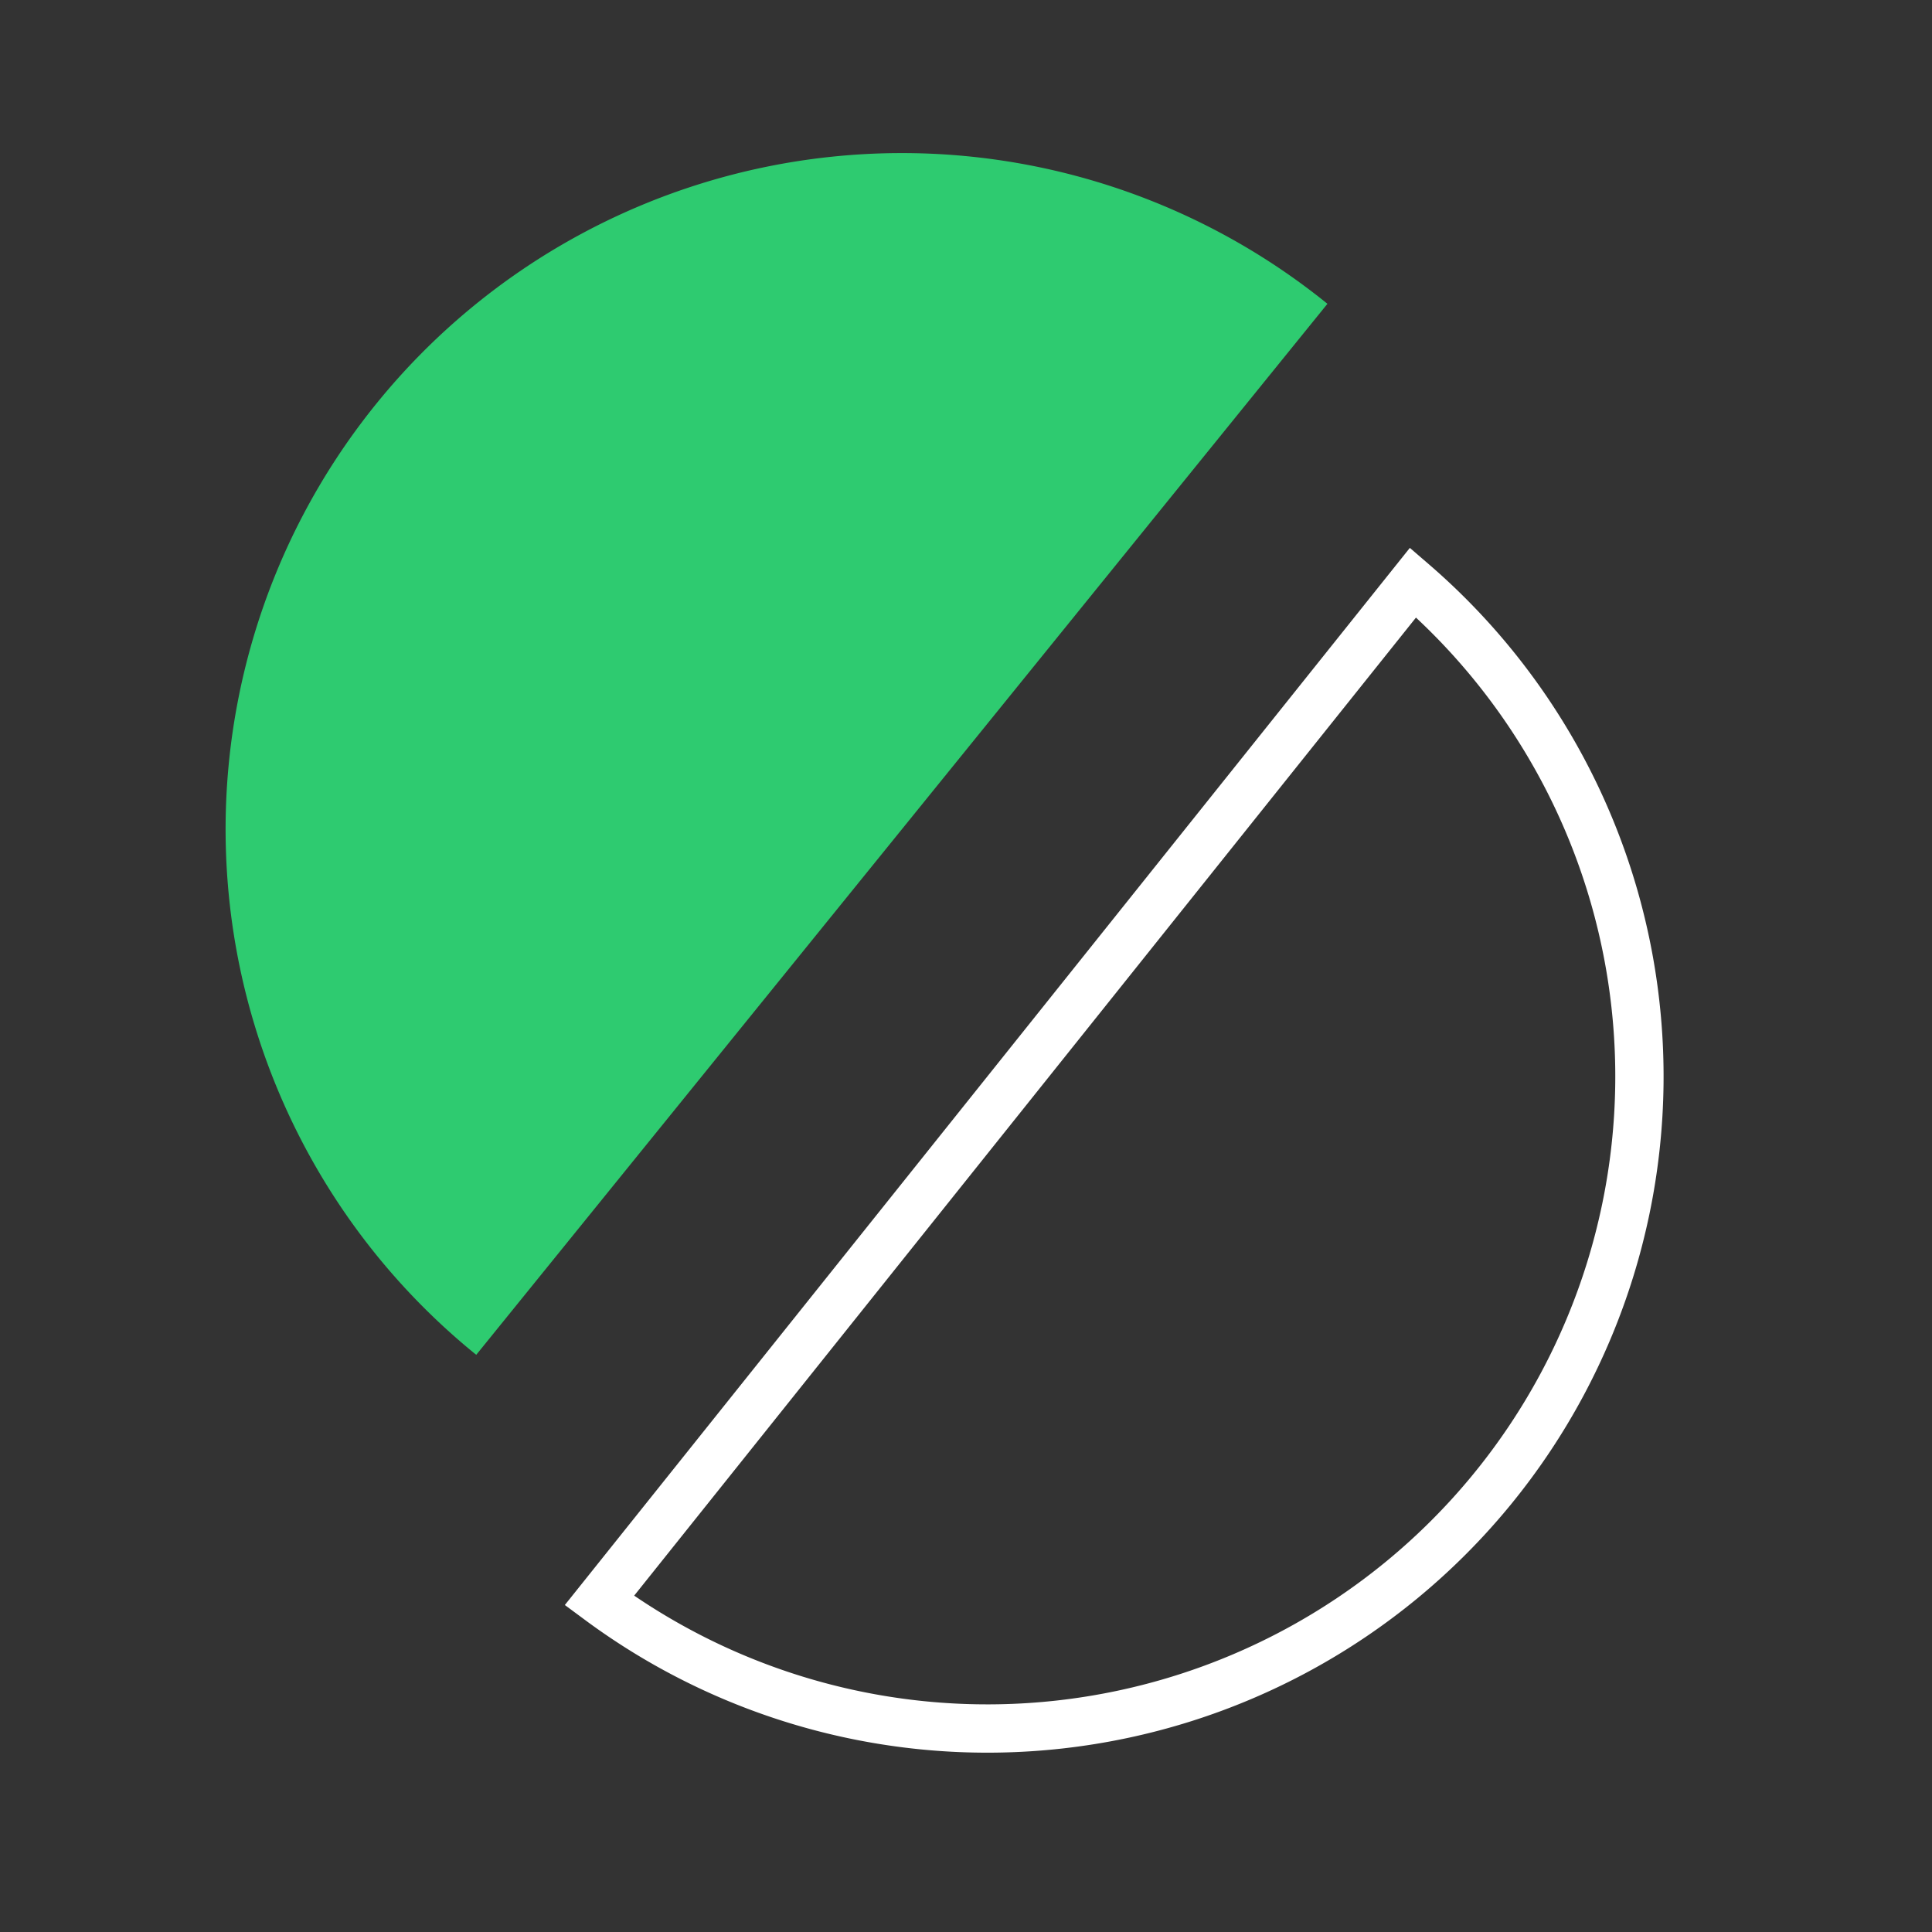 <svg xmlns="http://www.w3.org/2000/svg" width="40" height="40" fill="none"><rect width="100%" height="100%" fill="#333333" stroke="none"/><path fill="#2ECB70" d="M27.483 6.29A14 14 0 1 0 9.86 28.05L27.483 6.29Z"/><path stroke="#fff" d="M21.939 35.704a13.5 13.5 0 0 1-9.53-2.567l16.847-21.076a13.5 13.5 0 0 1-7.317 23.643Z"/></svg>